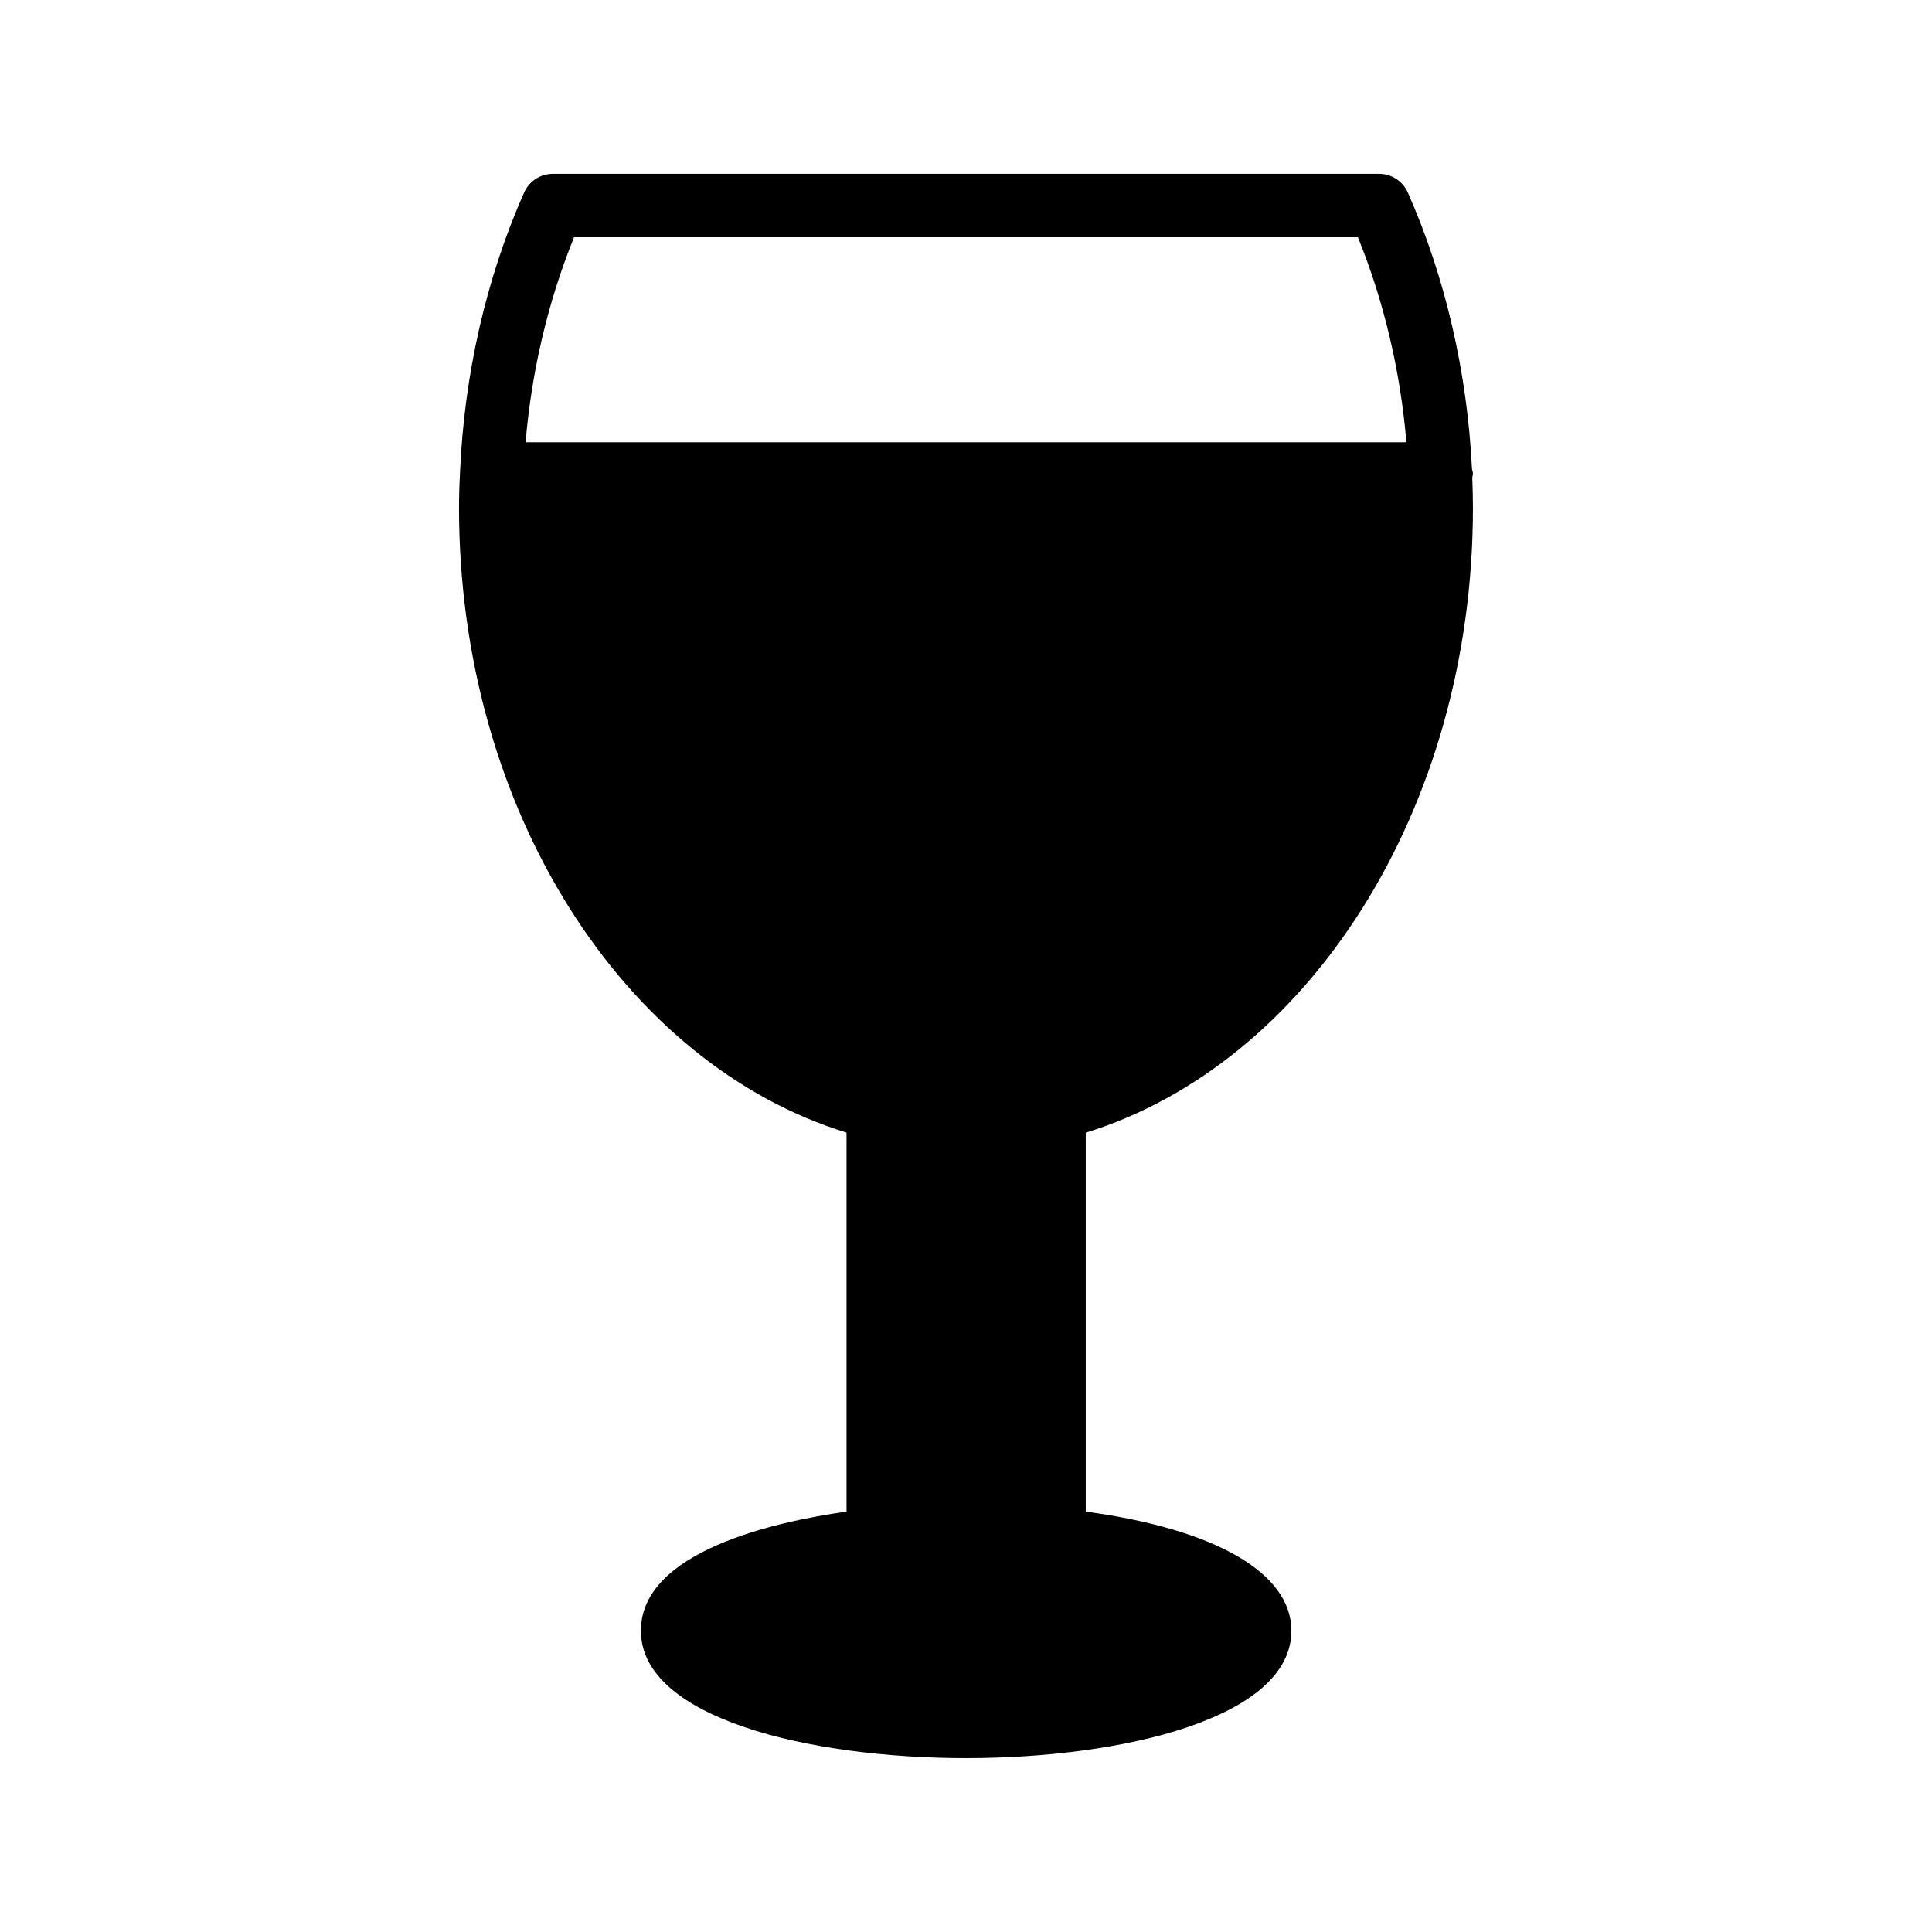 <?xml version="1.0" encoding="UTF-8"?>
<!-- Uploaded to: ICON Repo, www.svgrepo.com, Generator: ICON Repo Mixer Tools -->
<svg fill="#000000" width="800px" height="800px" version="1.1" viewBox="144 144 512 512" xmlns="http://www.w3.org/2000/svg">
 <path d="m368.34 444.16v100.43c-19.059 2.688-54.496 10.582-54.496 31.57 0 23.18 44.672 33.758 86.152 33.758s86.234-10.582 86.234-33.754c0-15.367-20.238-26.953-54.496-31.57v-100.43c58.777-18.141 102.61-85.398 102.61-165.59 0-2.688-0.086-5.375-0.168-7.977 0-0.336 0.168-0.672 0.168-1.008 0-0.504-0.168-0.84-0.254-1.344-1.258-25.609-7.055-50.715-16.961-73.137-1.344-3.109-4.363-5.039-7.641-5.039h-218.99c-3.273 0-6.297 1.93-7.641 5.039-10.078 22.754-15.871 48.367-16.961 74.312 0 0.086-0.082 0.086-0.082 0.168 0 0 0.082 0 0.082 0.086-0.168 2.934-0.254 5.875-0.254 8.898 0 80.188 43.832 147.45 102.7 165.58zm-72.215-237.29h207.74c6.887 16.961 11.254 35.434 12.848 54.328h-233.43c1.598-18.895 5.965-37.367 12.848-54.328z"/>
</svg>